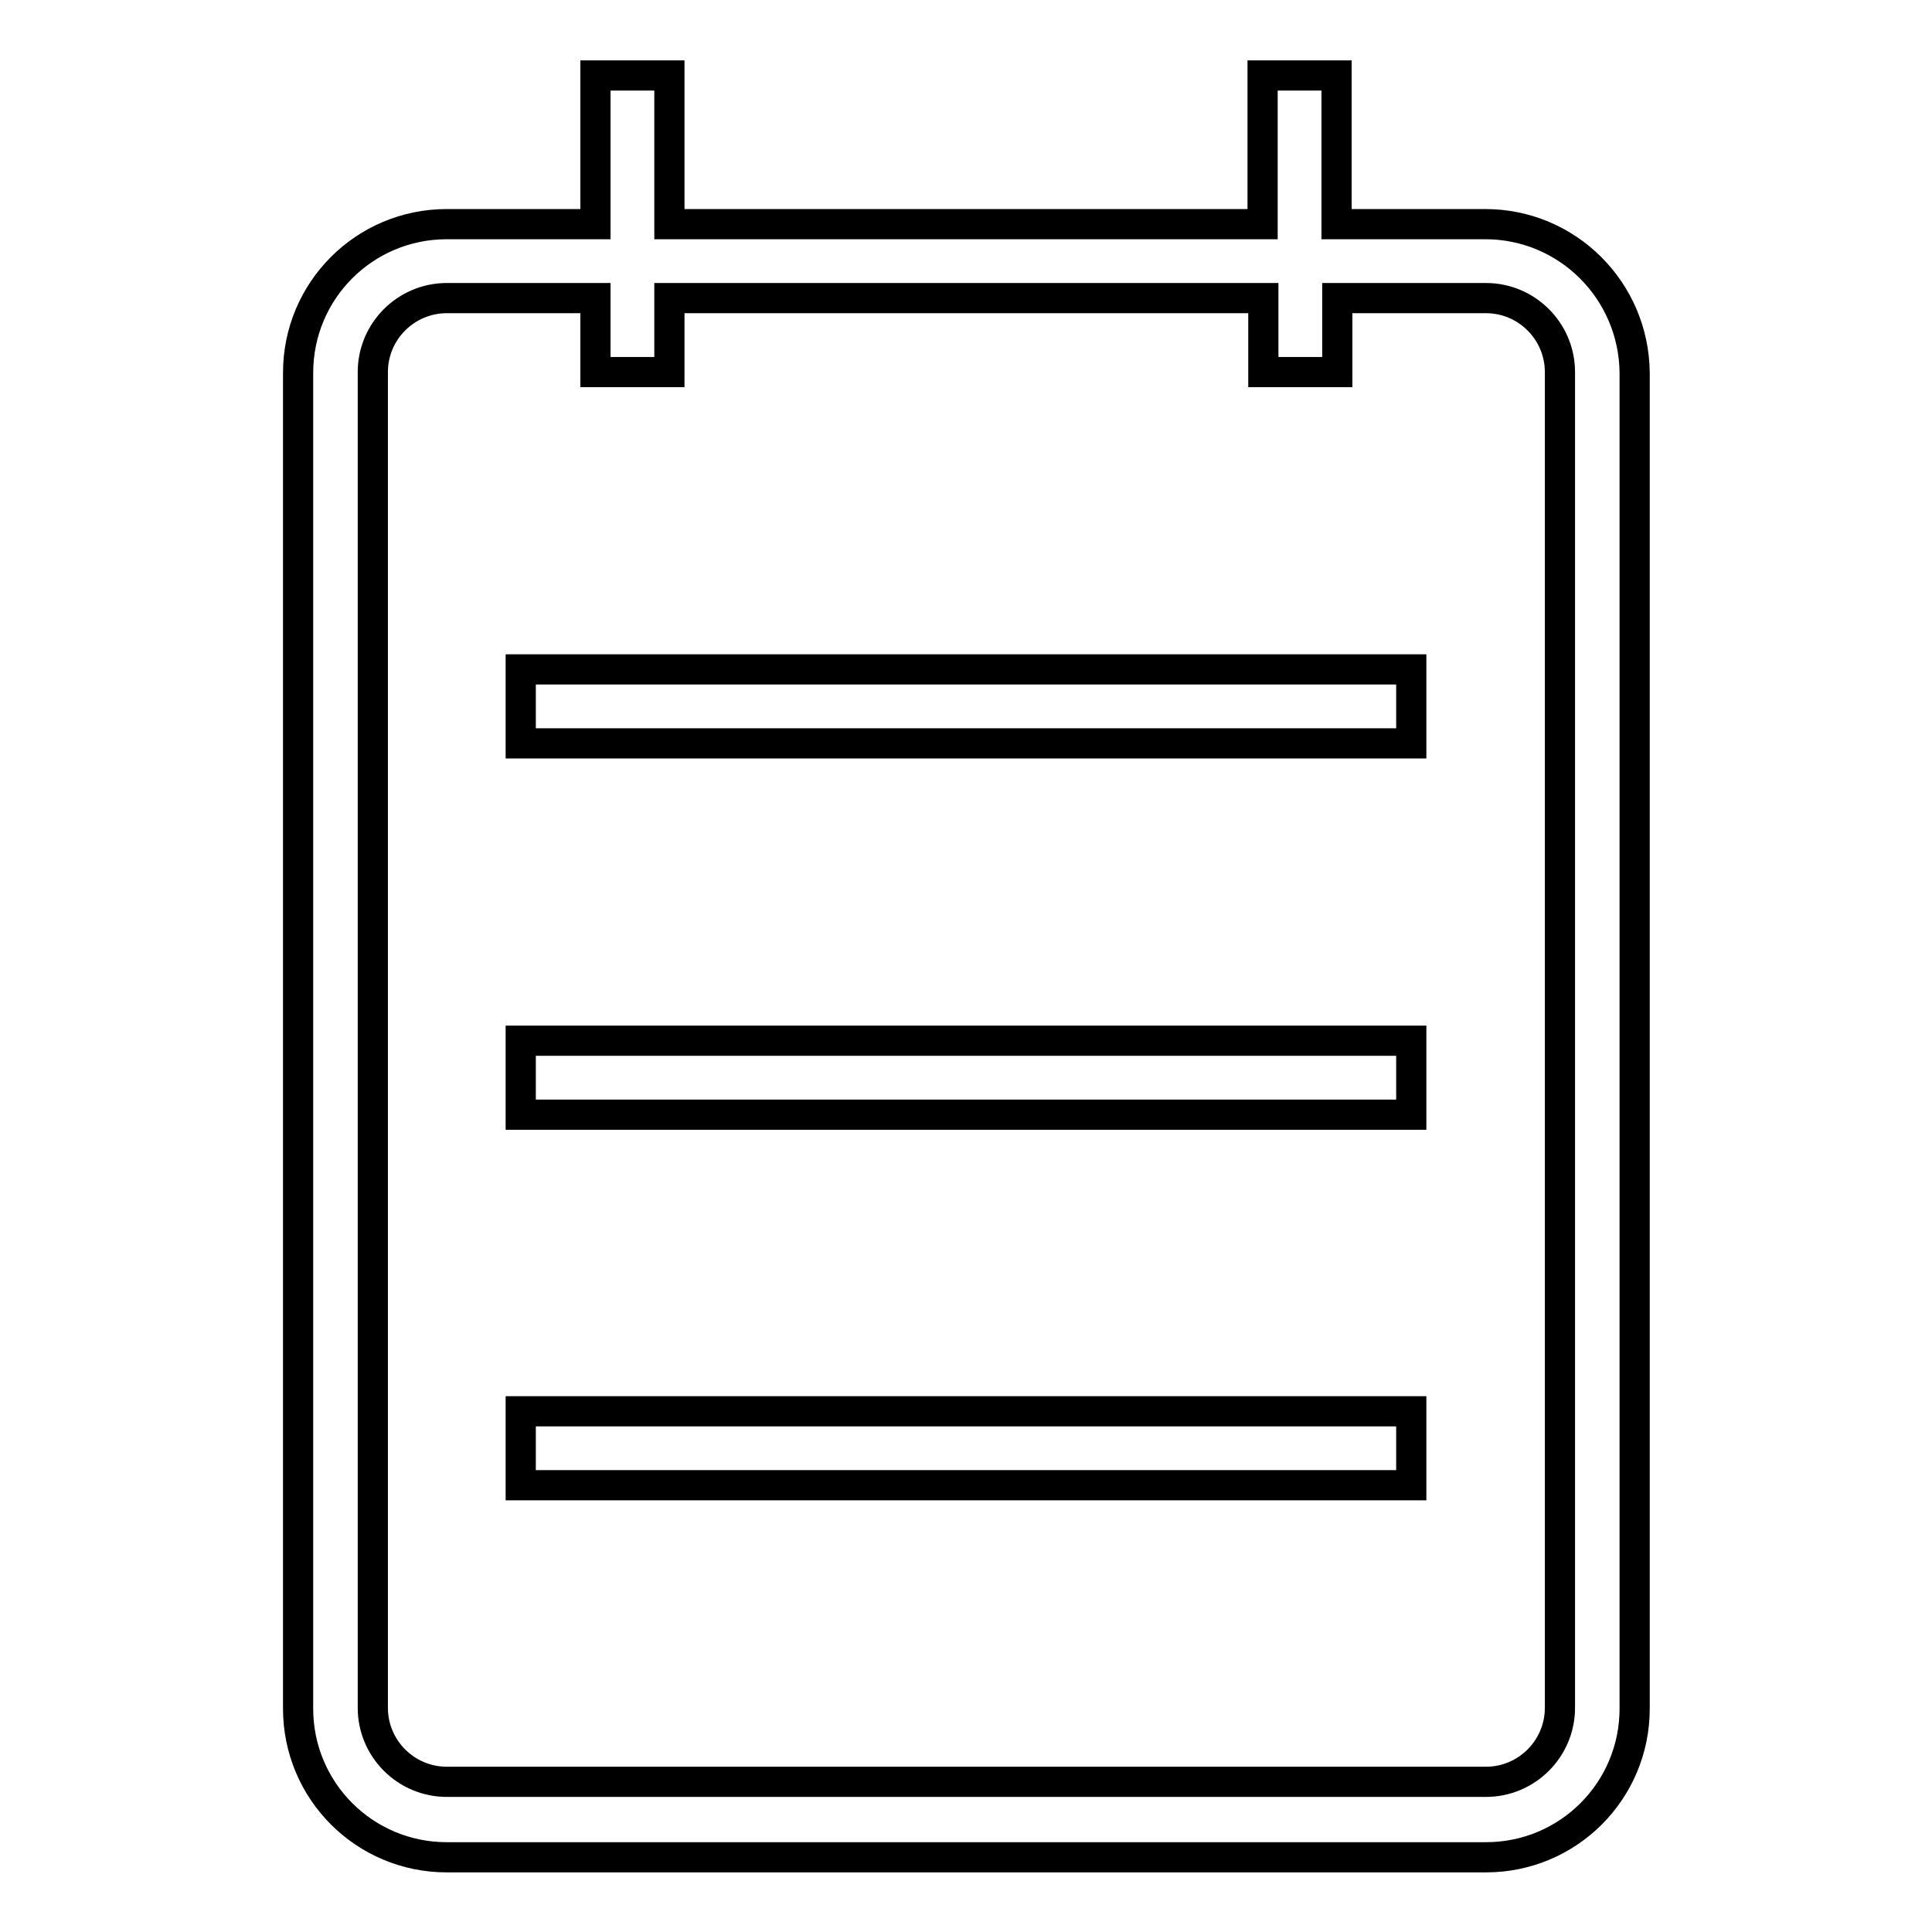<?xml version="1.0" encoding="utf-8"?>
<!-- Svg Vector Icons : http://www.onlinewebfonts.com/icon -->
<!DOCTYPE svg PUBLIC "-//W3C//DTD SVG 1.1//EN" "http://www.w3.org/Graphics/SVG/1.1/DTD/svg11.dtd">
<svg version="1.1" xmlns="http://www.w3.org/2000/svg" xmlns:xlink="http://www.w3.org/1999/xlink" x="0px" y="0px" viewBox="0 0 256 256" enable-background="new 0 0 256 256" xml:space="preserve">
<g> <path stroke-width="4" fill-opacity="0" stroke="#000000"  d="M69,196.8h118V187H69V196.8z M69,147.7h118v-9.8H69V147.7z M196.8,29.7h-19.7V10h-9.8v19.7H88.7V10h-9.8 v19.7H59.2c-10.9,0-19.7,8.8-19.7,19.7l0,0v177c0,10.9,8.8,19.7,19.7,19.7l0,0h137.7c10.9,0,19.7-8.8,19.7-19.7l0,0v-177 C216.5,38.5,207.7,29.7,196.8,29.7L196.8,29.7z M206.7,226.3c0,5.4-4.4,9.8-9.8,9.8H59.2c-5.4,0-9.8-4.4-9.8-9.8v-177 c0-5.4,4.4-9.8,9.8-9.8h19.7v9.8h9.8v-9.8h78.7v9.8h9.8v-9.8h19.7c5.4,0,9.8,4.4,9.8,9.8V226.3z M69,98.5h118v-9.8H69V98.5z"/></g>
</svg>